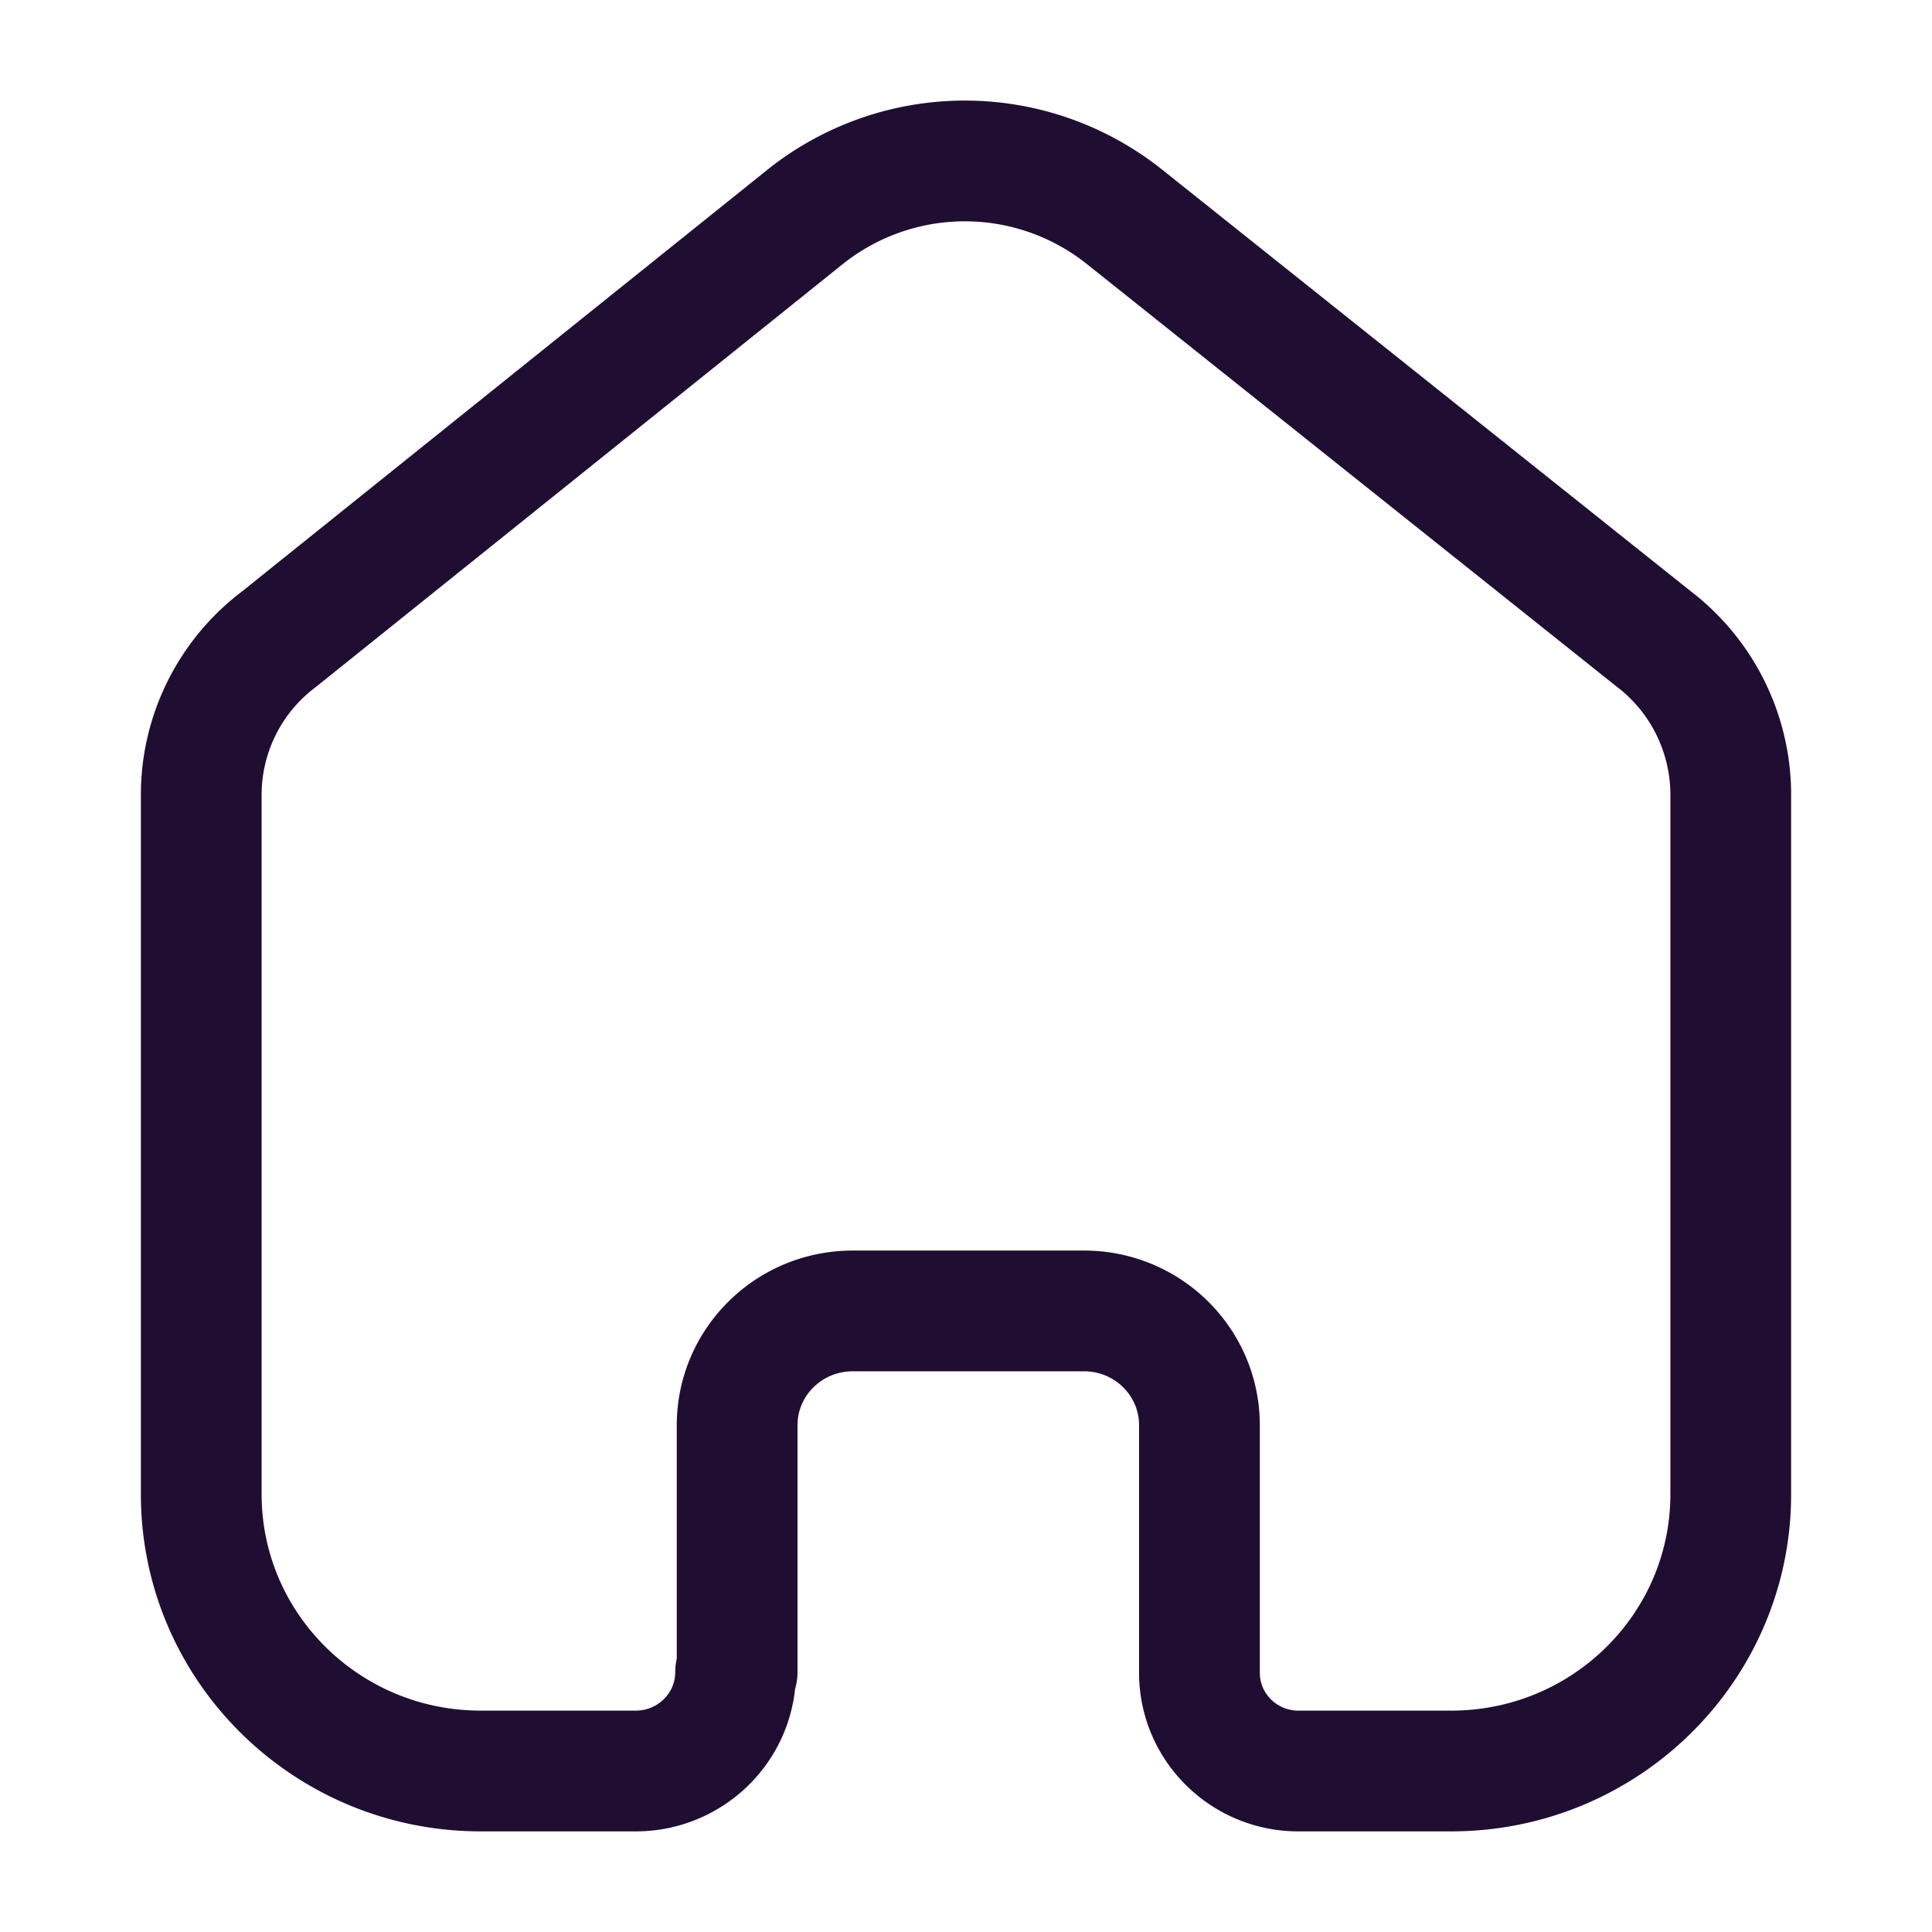 <svg xmlns="http://www.w3.org/2000/svg" fill="none" viewBox="0 0 24 24"><path stroke="#200E32" stroke-linecap="round" stroke-linejoin="round" stroke-width="1.5" d="M9.157 20.771v-3.066c0-.78.636-1.414 1.424-1.42h2.886c.792 0 1.433.636 1.433 1.42v3.076c0 .662.534 1.204 1.203 1.219h1.924c1.918 0 3.473-1.54 3.473-3.438v0-8.724a2.44 2.44 0 0 0-.962-1.905l-6.58-5.248a3.18 3.18 0 0 0-3.945 0L3.462 7.943A2.42 2.42 0 0 0 2.5 9.847v8.715C2.5 20.46 4.055 22 5.973 22h1.924c.685 0 1.241-.55 1.241-1.229v0"></path></svg>
